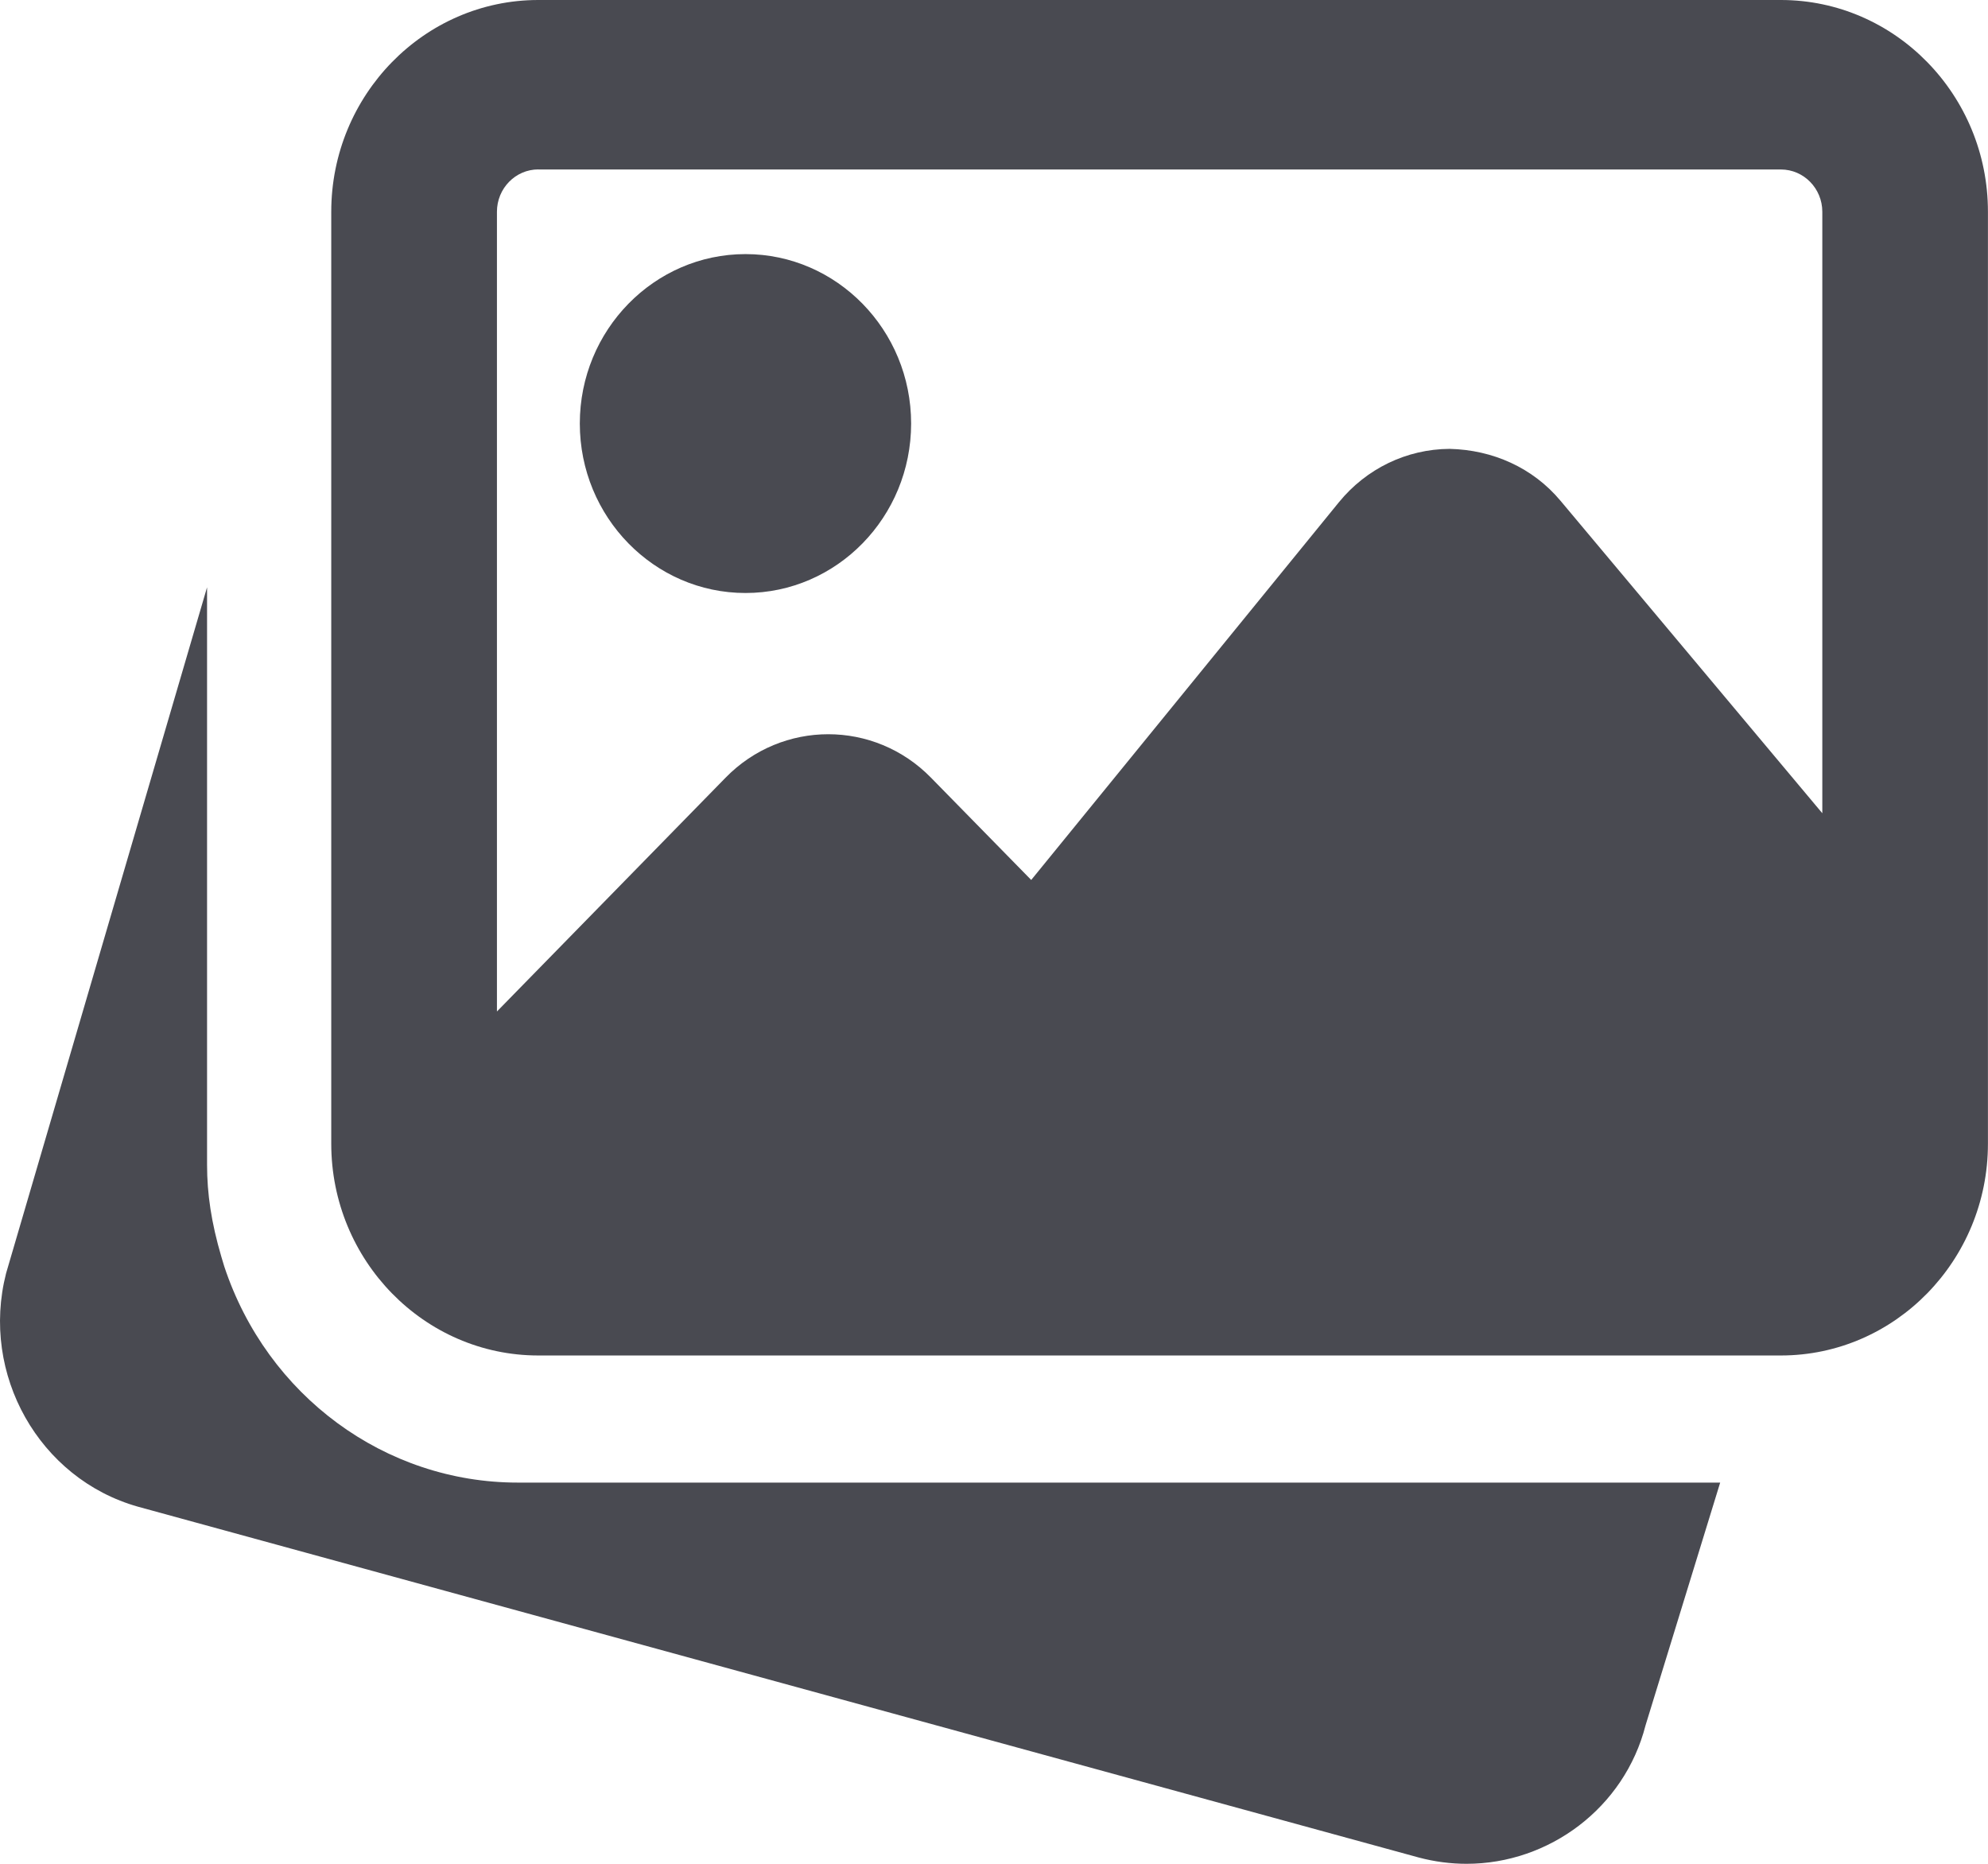 <svg width="32" height="30" viewBox="0 0 32 30" fill="none" xmlns="http://www.w3.org/2000/svg">
<g clip-path="url(#clip0_3037_6)">
<path d="M8.333 23.864C6.198 23.864 4.299 22.466 3.61 20.385L3.563 20.229C3.401 19.678 3.333 19.214 3.333 18.75V9.453L0.098 20.495C-0.318 22.12 0.63 23.803 2.221 24.252L22.838 29.899C23.096 29.967 23.353 30 23.607 30C24.935 30 26.148 29.099 26.488 27.77L27.689 23.864H8.333V23.864Z" fill="#494A51"/>
<path d="M12 9.545C13.471 9.545 14.666 8.322 14.666 6.817C14.666 5.313 13.47 4.09 12 4.09C10.53 4.09 9.333 5.313 9.333 6.817C9.333 8.322 10.529 9.545 12 9.545Z" fill="#494A51"/>
<path d="M28.666 0H8.665C6.828 0 5.332 1.53 5.332 3.409V18.409C5.332 20.288 6.828 21.818 8.665 21.818H28.666C30.503 21.818 31.999 20.288 31.999 18.409V3.409C32 1.53 30.504 0 28.666 0ZM8.665 2.728H28.666C29.034 2.728 29.333 3.033 29.333 3.41V13.09L25.121 8.063C24.674 7.527 24.027 7.241 23.333 7.225C22.642 7.229 21.994 7.542 21.551 8.085L16.599 14.164L14.986 12.518C14.074 11.585 12.59 11.585 11.679 12.518L7.999 16.281V3.409C7.999 3.032 8.298 2.727 8.665 2.727V2.728Z" fill="#494A51"/>
</g>
<defs>
<clipPath id="clip0_3037_6">
<rect width="32" height="30" fill="white"/>
</clipPath>
</defs>
</svg>
